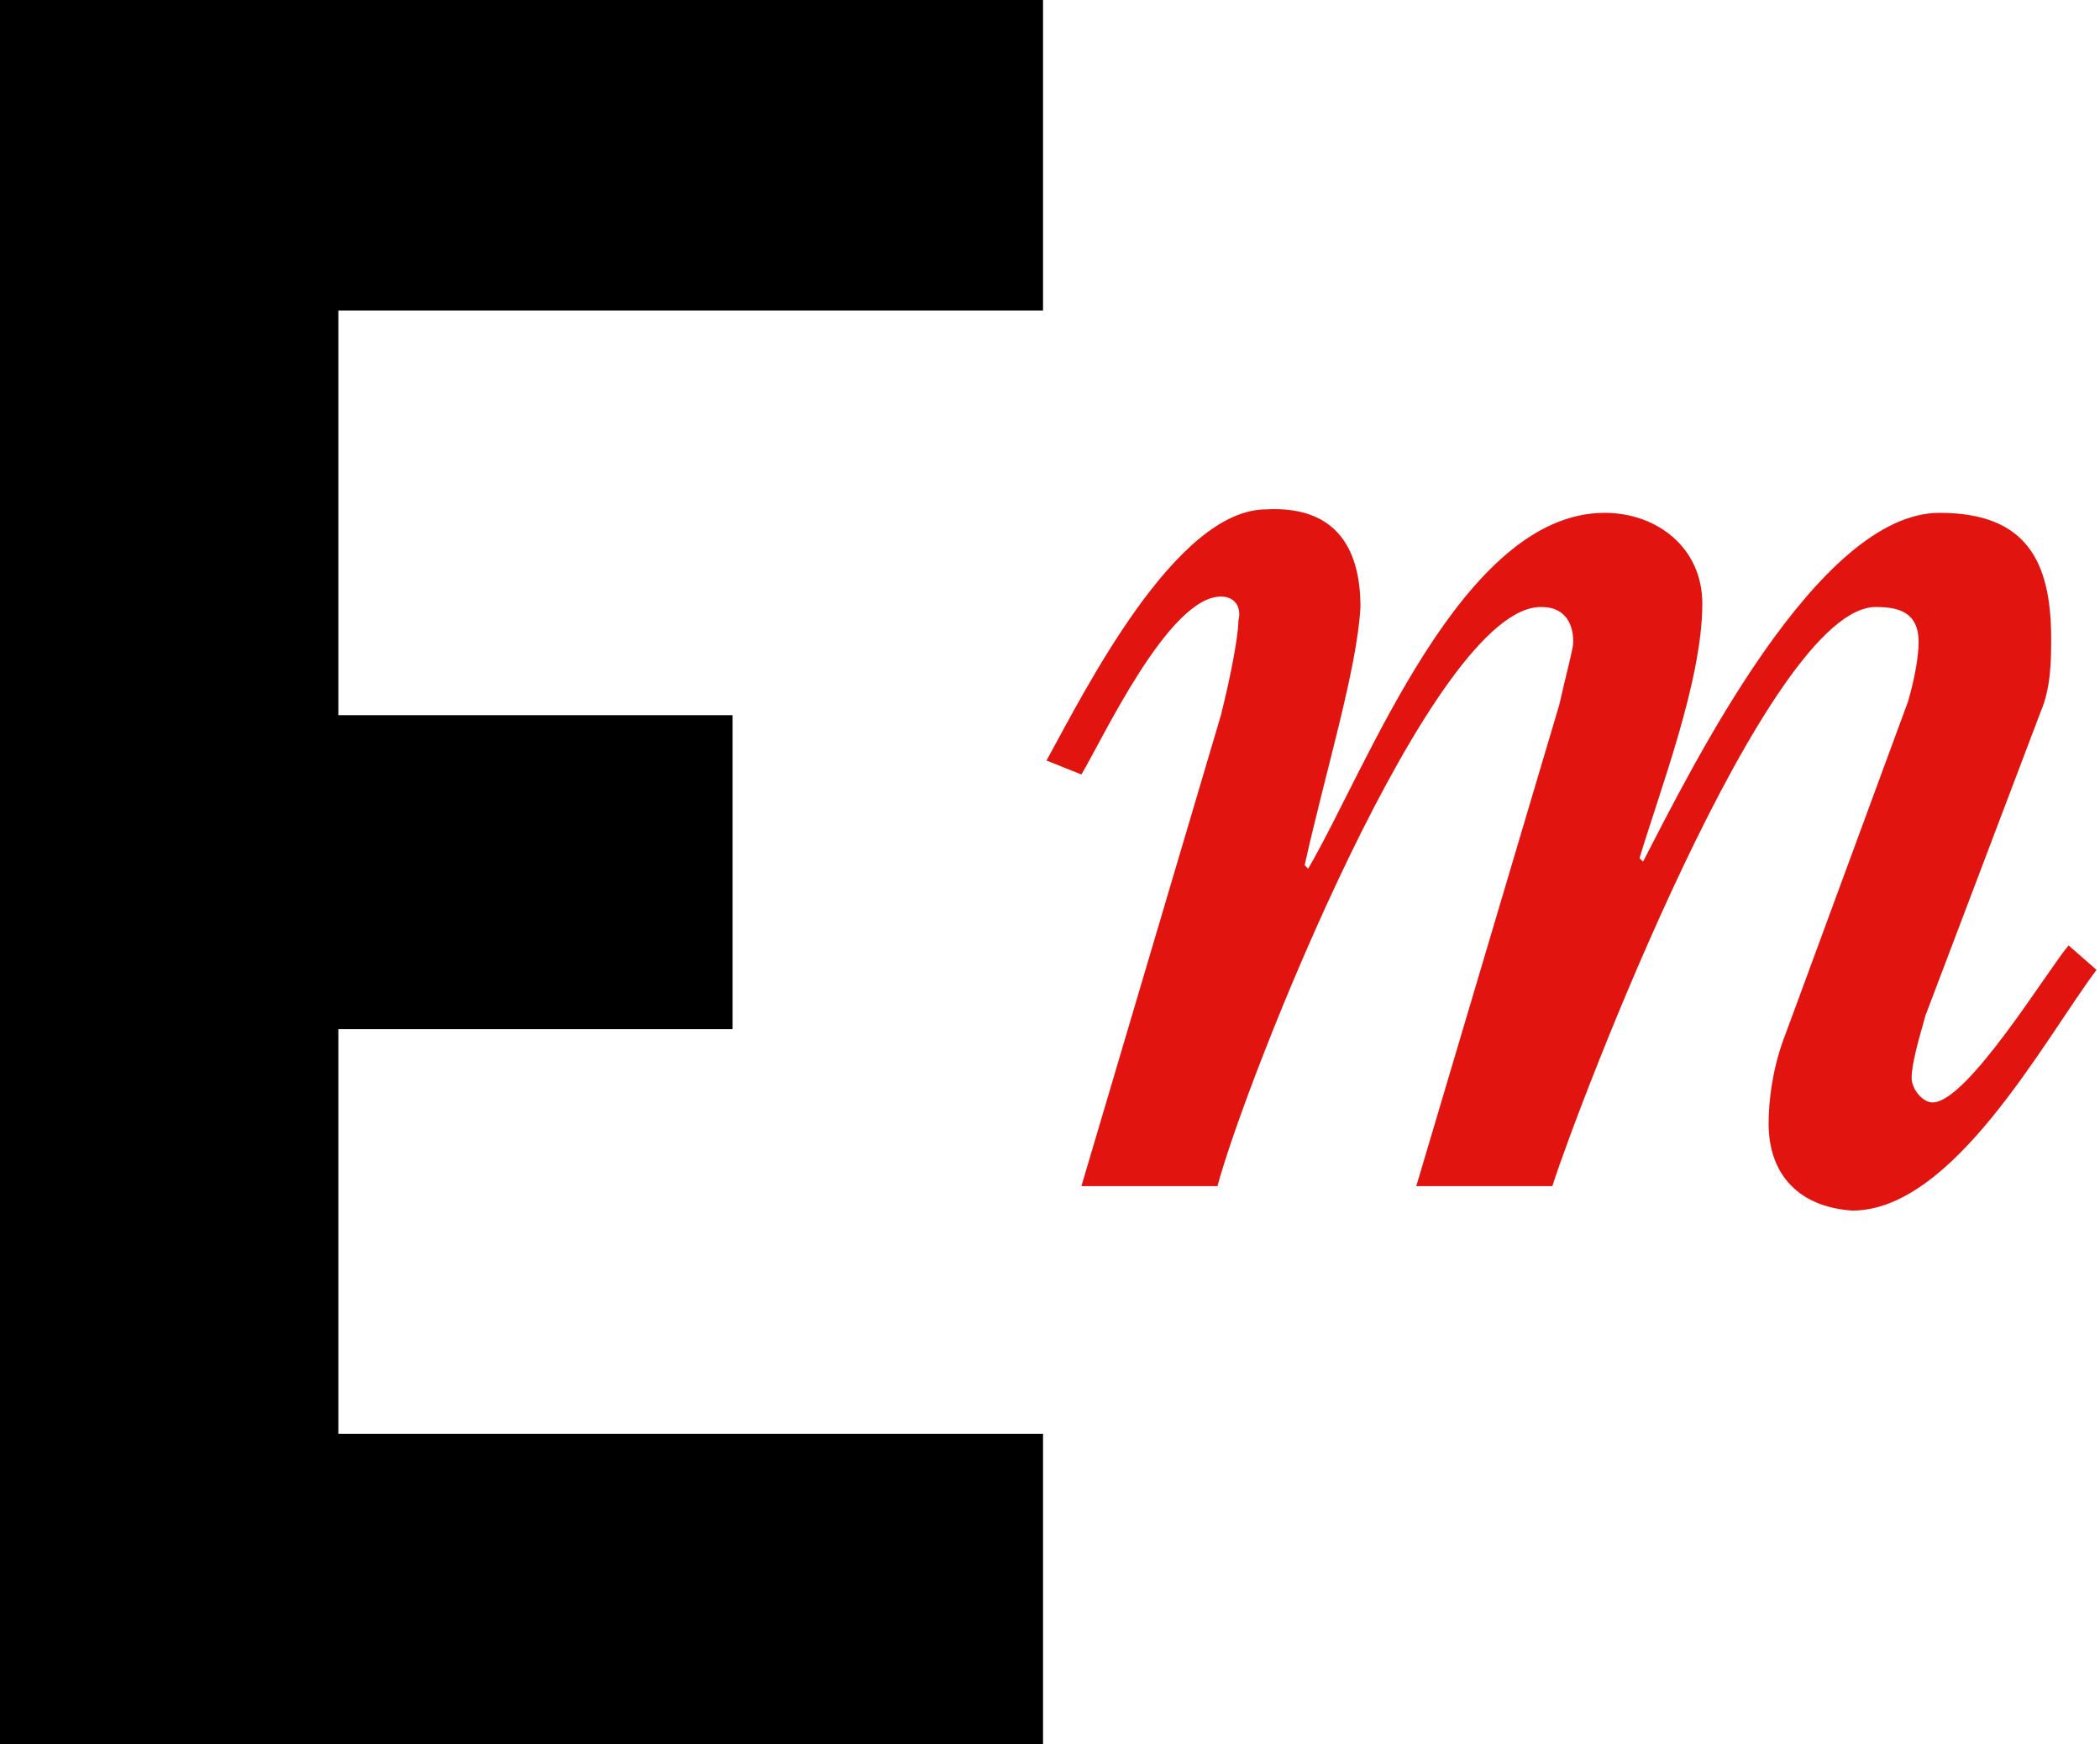 <svg viewBox="0 0 60.2 50" xmlns="http://www.w3.org/2000/svg">
  <style>
    path {
      fill: #e11410;
    }
    polygon {
      fill: dark;
    }
    @media (prefers-color-scheme: dark) {
      polygon {
        fill: white;
      }
    }
  </style>
  <g transform="translate(77, 47)">
    <polygon points="-47.1,-47 -77,-47 -77,3 -47.1,3 -47.1,-5.9 -67.3,-5.9 -67.3,-17.5 -56,-17.5 -56,-26.5 -67.3,-26.5 -67.3,-38.1 -47.1,-38.1 	"/>
    <path d="M-17.7-19.9c-0.6,0.7-2.9,4.5-3.9,4.5c-0.3,0-0.6-0.4-0.6-0.7c0-0.4,0.2-1.1,0.4-1.8l3.3-8.7c0.3-0.7,0.3-1.5,0.3-2.1c0-2.2-0.7-3.6-3.2-3.6c-3.5,0-7.1,7.3-8.5,10l-0.1-0.1c0.6-2,1.8-5.1,1.8-7.3c0-1.6-1.3-2.6-2.8-2.6c-4.1,0-6.8,7.3-8.5,10.2l-0.1-0.1c0.6-2.7,1.5-5.6,1.6-7.4c0-1.8-0.8-2.9-2.7-2.8c-2.6,0-5.2,5.2-6.3,7.2l1,0.4c0.6-1,2.5-5.1,4-5.1c0.4,0,0.6,0.3,0.5,0.7c0,0.4-0.2,1.5-0.5,2.7L-46-13h3.9c0.8-3,6.2-16.7,9.3-16.6c0.6,0,0.9,0.4,0.9,1c0,0.2-0.2,0.9-0.4,1.8L-36.4-13h3.9c0.7-2.2,6.2-16.7,9.3-16.6c0.7,0,1.2,0.2,1.2,1c0,0.4-0.1,1-0.3,1.7l-3.5,9.5c-0.4,1-0.5,2-0.5,2.6c0,1.5,0.9,2.4,2.4,2.5c2.9,0,5.5-4.9,7-6.9L-17.7-19.9z"/>
  </g>
</svg>

